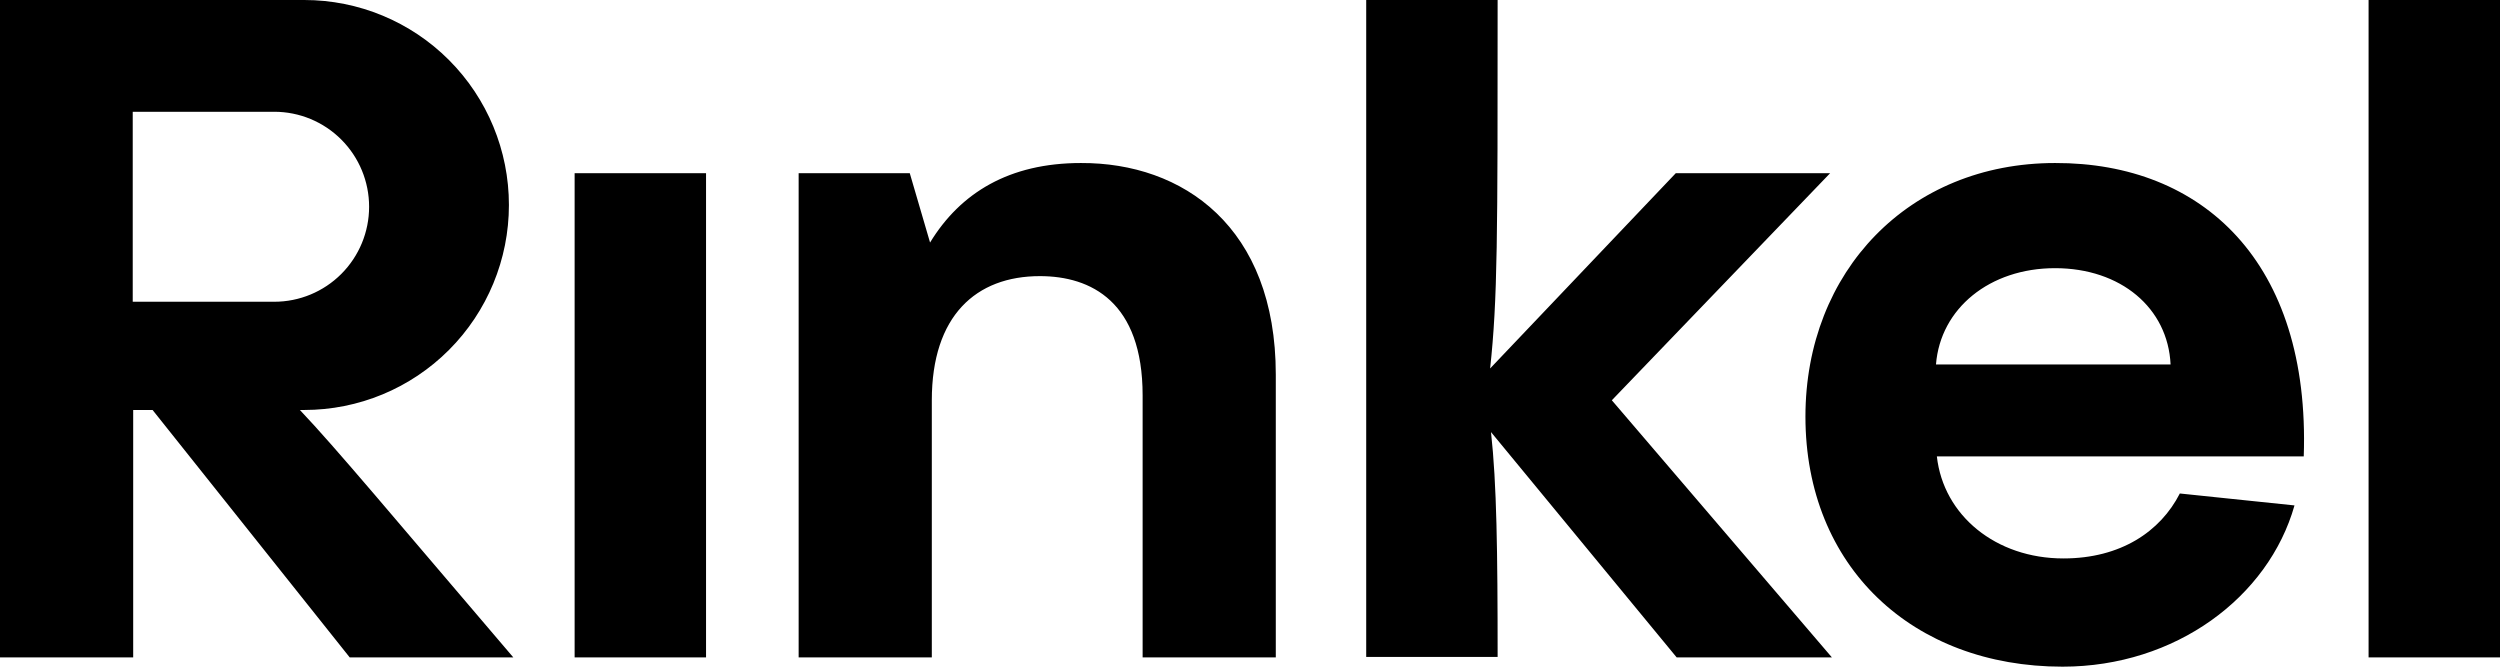 <svg width="120" height="32" viewBox="0 0 120 32" fill="currentColor" xmlns="http://www.w3.org/2000/svg">
    <path d="M33.89 8.313V31.555H27.582V8.313H33.89ZM61.238 17.983V31.555H54.846V18.98C54.846 14.484 52.369 13.254 49.914 13.254C46.844 13.254 44.727 15.162 44.727 19.213V31.555H38.335V8.313H43.669L44.643 11.642C46.103 9.246 48.453 7.825 51.882 7.825C56.772 7.804 61.238 10.879 61.238 17.983ZM87.931 31.555H80.48L71.568 20.74C71.843 23.221 71.886 26.465 71.886 31.534H65.578V0H71.886C71.886 11.43 71.886 14.357 71.526 17.686L80.438 8.313H87.846L77.368 19.213L87.931 31.555ZM110.58 21.906H92.969C93.286 24.747 95.805 26.805 99.044 26.805C101.796 26.805 103.701 25.511 104.632 23.687L110.136 24.26C108.887 28.671 104.421 32 99.002 32C91.805 32 86.661 27.207 86.661 19.997C86.661 13.021 91.635 7.825 98.642 7.825C105.712 7.804 110.898 12.575 110.58 21.906ZM92.927 17.495H104.188C104.061 14.781 101.796 12.872 98.642 12.872C95.509 12.872 93.138 14.802 92.927 17.495ZM120 0V31.555H113.692V0H120ZM14.394 19.679H14.606C17.211 19.679 19.709 18.643 21.551 16.797C23.393 14.952 24.428 12.449 24.428 9.84C24.428 7.23 23.393 4.727 21.551 2.882C19.709 1.037 17.211 0 14.606 0H0V31.555H6.393V19.679H7.324L16.786 31.555H24.639C18.86 24.79 16.109 21.482 14.394 19.679ZM6.371 14.505V5.365H13.166C14.373 5.365 15.531 5.846 16.384 6.701C17.238 7.556 17.717 8.715 17.717 9.924C17.717 11.134 17.238 12.293 16.384 13.148C15.531 14.003 14.373 14.484 13.166 14.484H6.371V14.505Z" fill="currentColor"/>
</svg>
